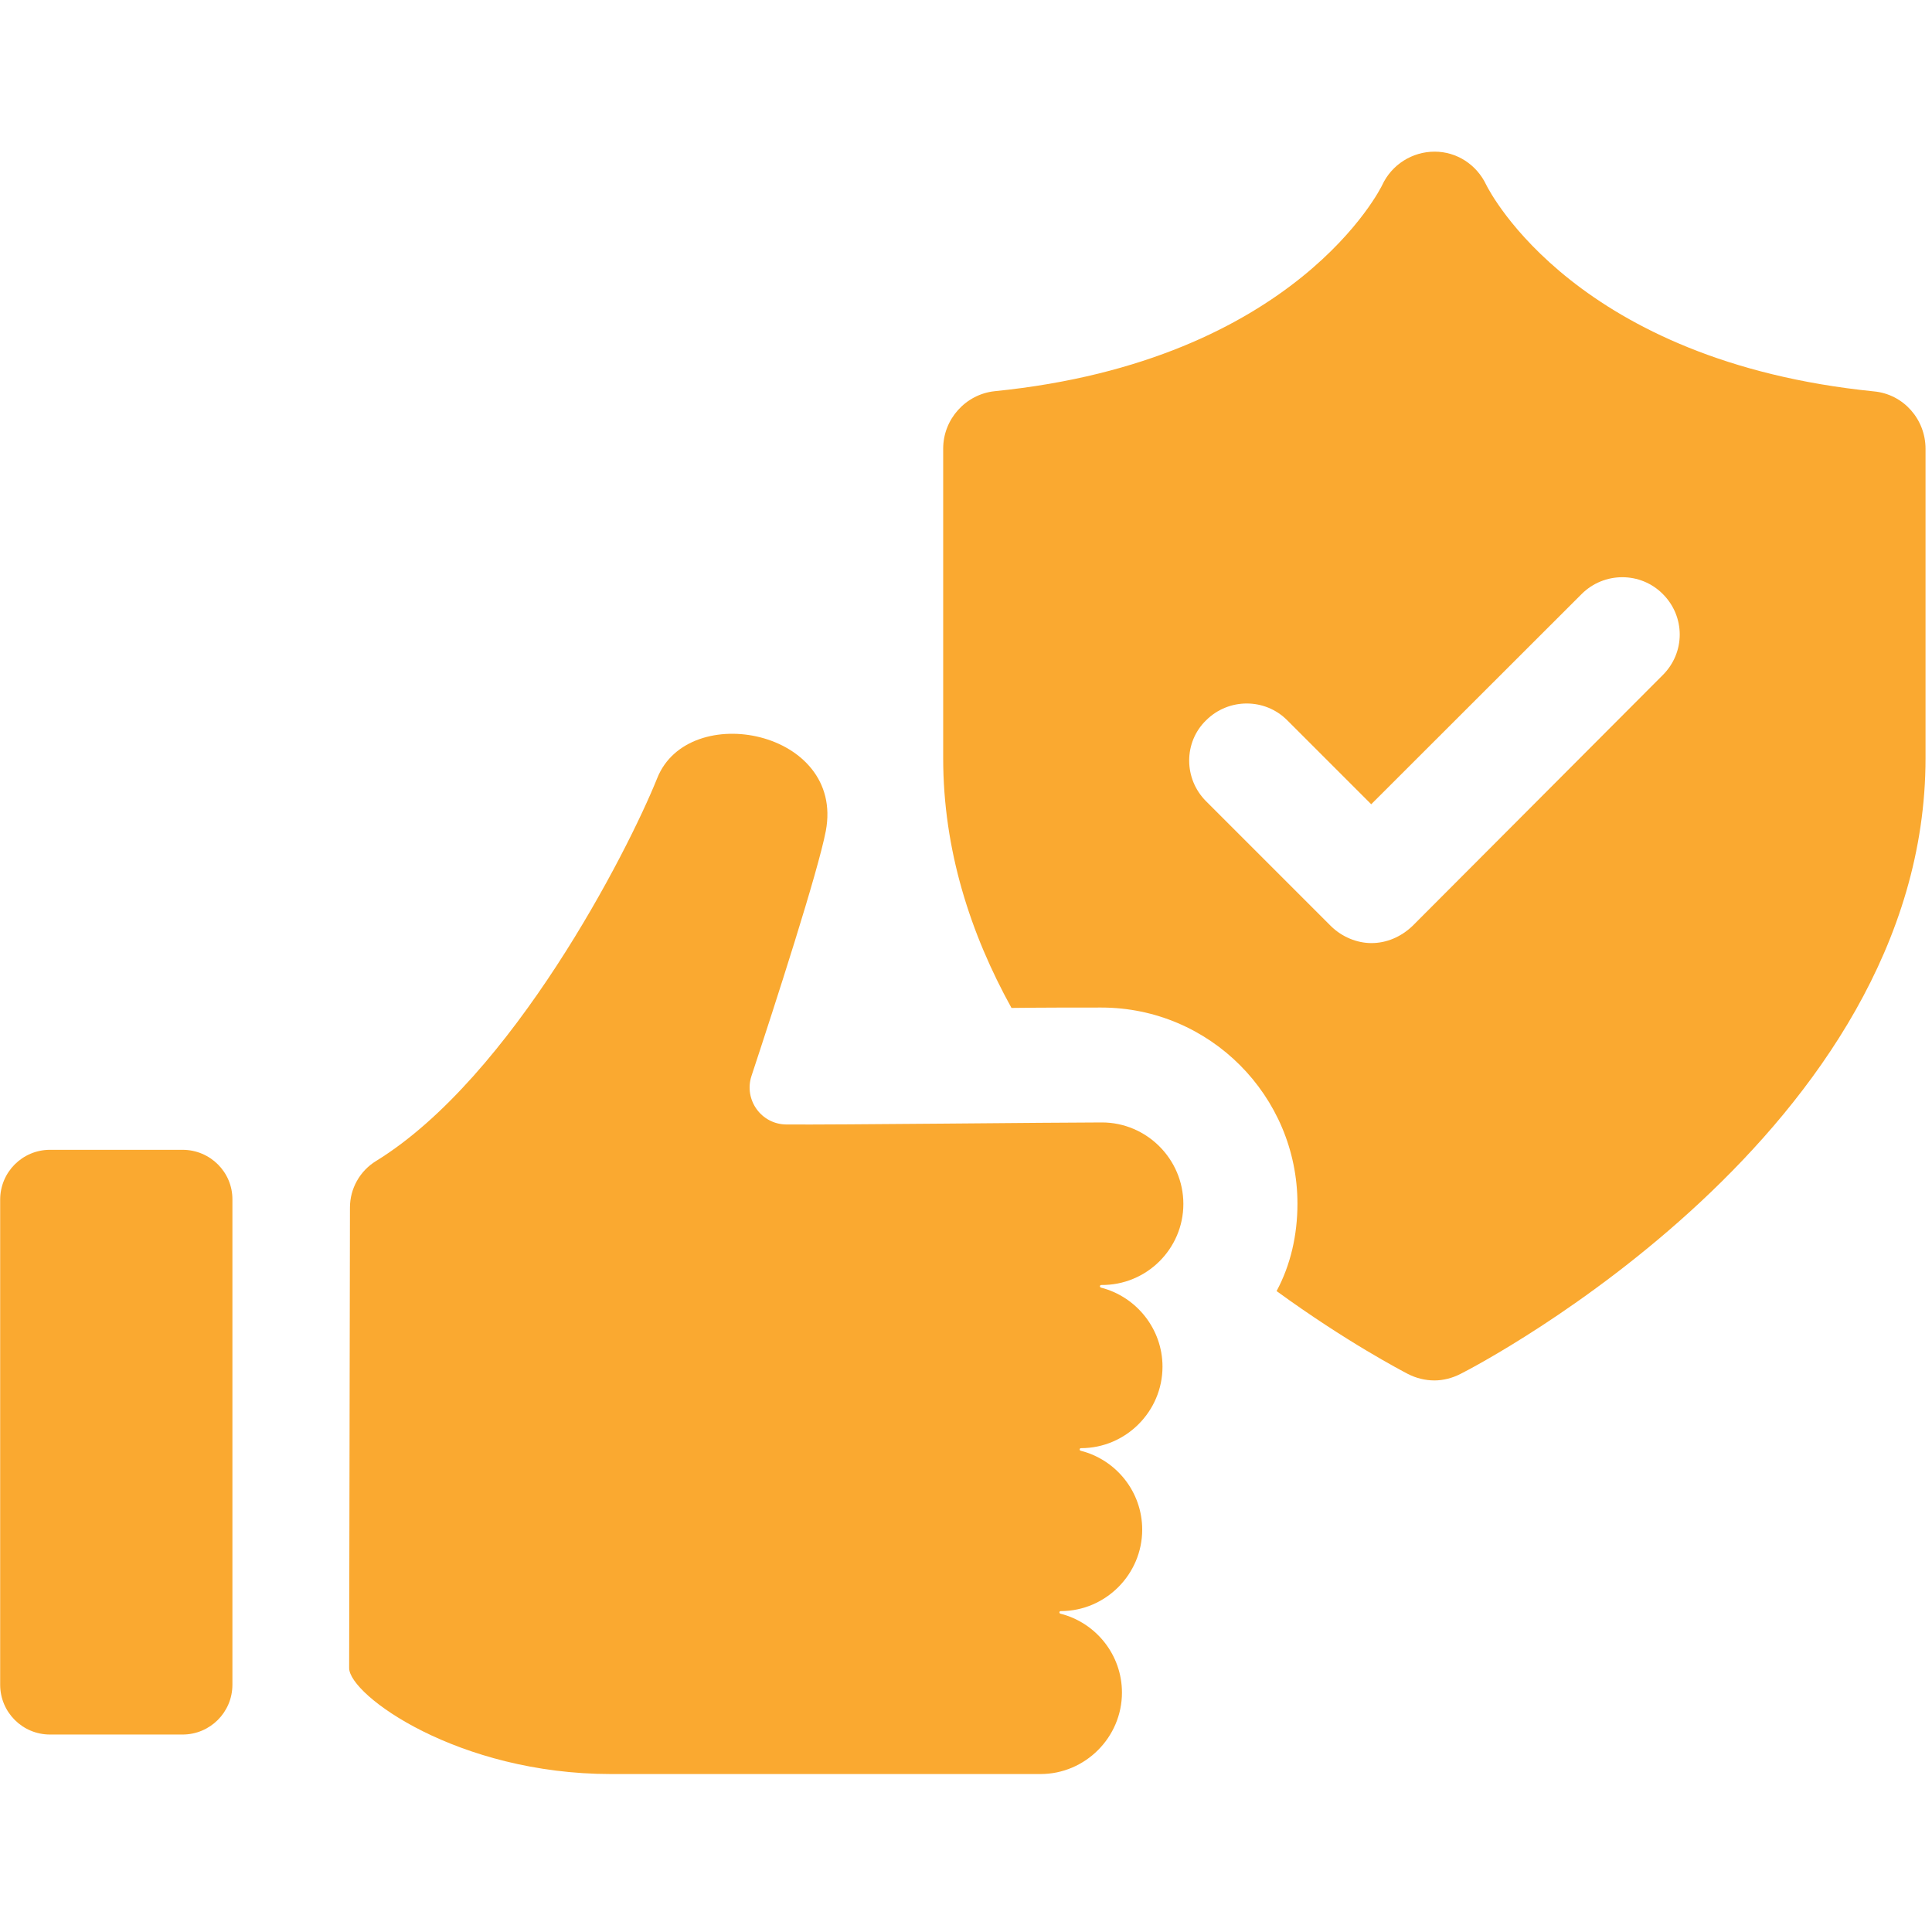 <svg xmlns="http://www.w3.org/2000/svg" xmlns:xlink="http://www.w3.org/1999/xlink" width="311" zoomAndPan="magnify" viewBox="0 0 233.25 233.25" height="311" preserveAspectRatio="xMidYMid meet" version="1.2"><defs><clipPath id="686b6e997b"><path d="M 113 18.309 L 232.504 18.309 L 232.504 167 L 113 167 Z M 113 18.309 "/></clipPath><clipPath id="635884ac75"><path d="M 42 88 L 143 88 L 143 214.18 L 42 214.18 Z M 42 88 "/></clipPath></defs><g id="329be7f121"><g clip-rule="nonzero" clip-path="url(#686b6e997b)"><path style=" stroke:none;fill-rule:nonzero;fill:#faa930;fill-opacity:1;" d="M 226.254 47.254 C 190.383 43.633 179.91 23.277 179.422 22.297 C 178.273 19.875 175.875 18.309 173.207 18.309 C 170.492 18.309 168.02 19.875 166.871 22.348 C 166.797 22.52 156.566 43.562 120.086 47.23 C 116.586 47.598 113.871 50.609 113.871 54.156 L 113.871 91.543 C 113.871 102.629 117.176 112.758 122.117 121.688 C 125.91 121.641 129.703 121.641 132.957 121.641 C 146.047 121.641 156.641 132.309 156.641 145.324 C 156.641 149.117 155.809 152.738 154.121 155.871 C 162.562 162.012 169.195 165.465 169.977 165.879 C 170.93 166.367 172.031 166.66 173.184 166.66 C 174.258 166.66 175.359 166.367 176.312 165.879 C 178.641 164.73 232.469 136.516 232.469 91.543 L 232.469 54.18 C 232.469 50.633 229.828 47.598 226.254 47.254 Z M 200.758 81.488 L 170.516 111.805 C 169.121 113.125 167.383 113.859 165.574 113.859 C 163.836 113.859 162.023 113.125 160.68 111.805 L 145.605 96.73 C 142.891 94.016 142.891 89.609 145.605 86.969 C 148.324 84.254 152.727 84.254 155.418 86.969 L 165.547 97.098 L 190.945 71.723 C 193.664 69.008 198.066 69.008 200.758 71.723 C 203.473 74.441 203.473 78.77 200.758 81.488 Z M 200.758 81.488 "/></g><g clip-rule="nonzero" clip-path="url(#635884ac75)"><path style=" stroke:none;fill-rule:nonzero;fill:#faa930;fill-opacity:1;" d="M 142.867 145.352 C 142.867 139.941 138.438 135.512 133.031 135.512 C 127.621 135.512 100.609 135.809 94.934 135.758 C 91.898 135.734 89.793 132.773 90.723 129.91 C 93.609 121.176 98.773 105.195 99.703 100.305 C 101.98 88.168 83.137 84.473 79.348 93.941 C 75.773 102.848 61.828 130.059 45.406 140.164 C 43.449 141.363 42.25 143.492 42.25 145.789 L 42.152 201.383 C 42.152 204.637 55.27 214.18 73.766 214.18 L 125.617 214.18 C 131.023 214.18 135.453 209.75 135.453 204.344 C 135.453 199.77 132.297 195.902 128.039 194.824 C 127.844 194.777 127.867 194.508 128.062 194.508 C 133.469 194.508 137.898 190.078 137.898 184.672 C 137.898 180.094 134.742 176.23 130.484 175.152 C 130.289 175.105 130.312 174.836 130.508 174.836 C 135.918 174.836 140.348 170.406 140.348 165 C 140.348 160.422 137.188 156.555 132.934 155.457 C 132.734 155.406 132.762 155.137 132.957 155.137 C 138.438 155.188 142.867 150.758 142.867 145.352 Z M 142.867 145.352 "/></g><path style=" stroke:none;fill-rule:nonzero;fill:#faa930;fill-opacity:1;" d="M 22.039 138.816 L 6.039 138.816 C 2.711 138.816 0.02 141.508 0.02 144.836 L 0.02 203.391 C 0.02 206.719 2.711 209.41 6.039 209.41 L 22.039 209.41 C 25.367 209.41 28.059 206.719 28.059 203.391 L 28.059 144.836 C 28.086 141.508 25.367 138.816 22.039 138.816 Z M 22.039 138.816 "/></g></svg>